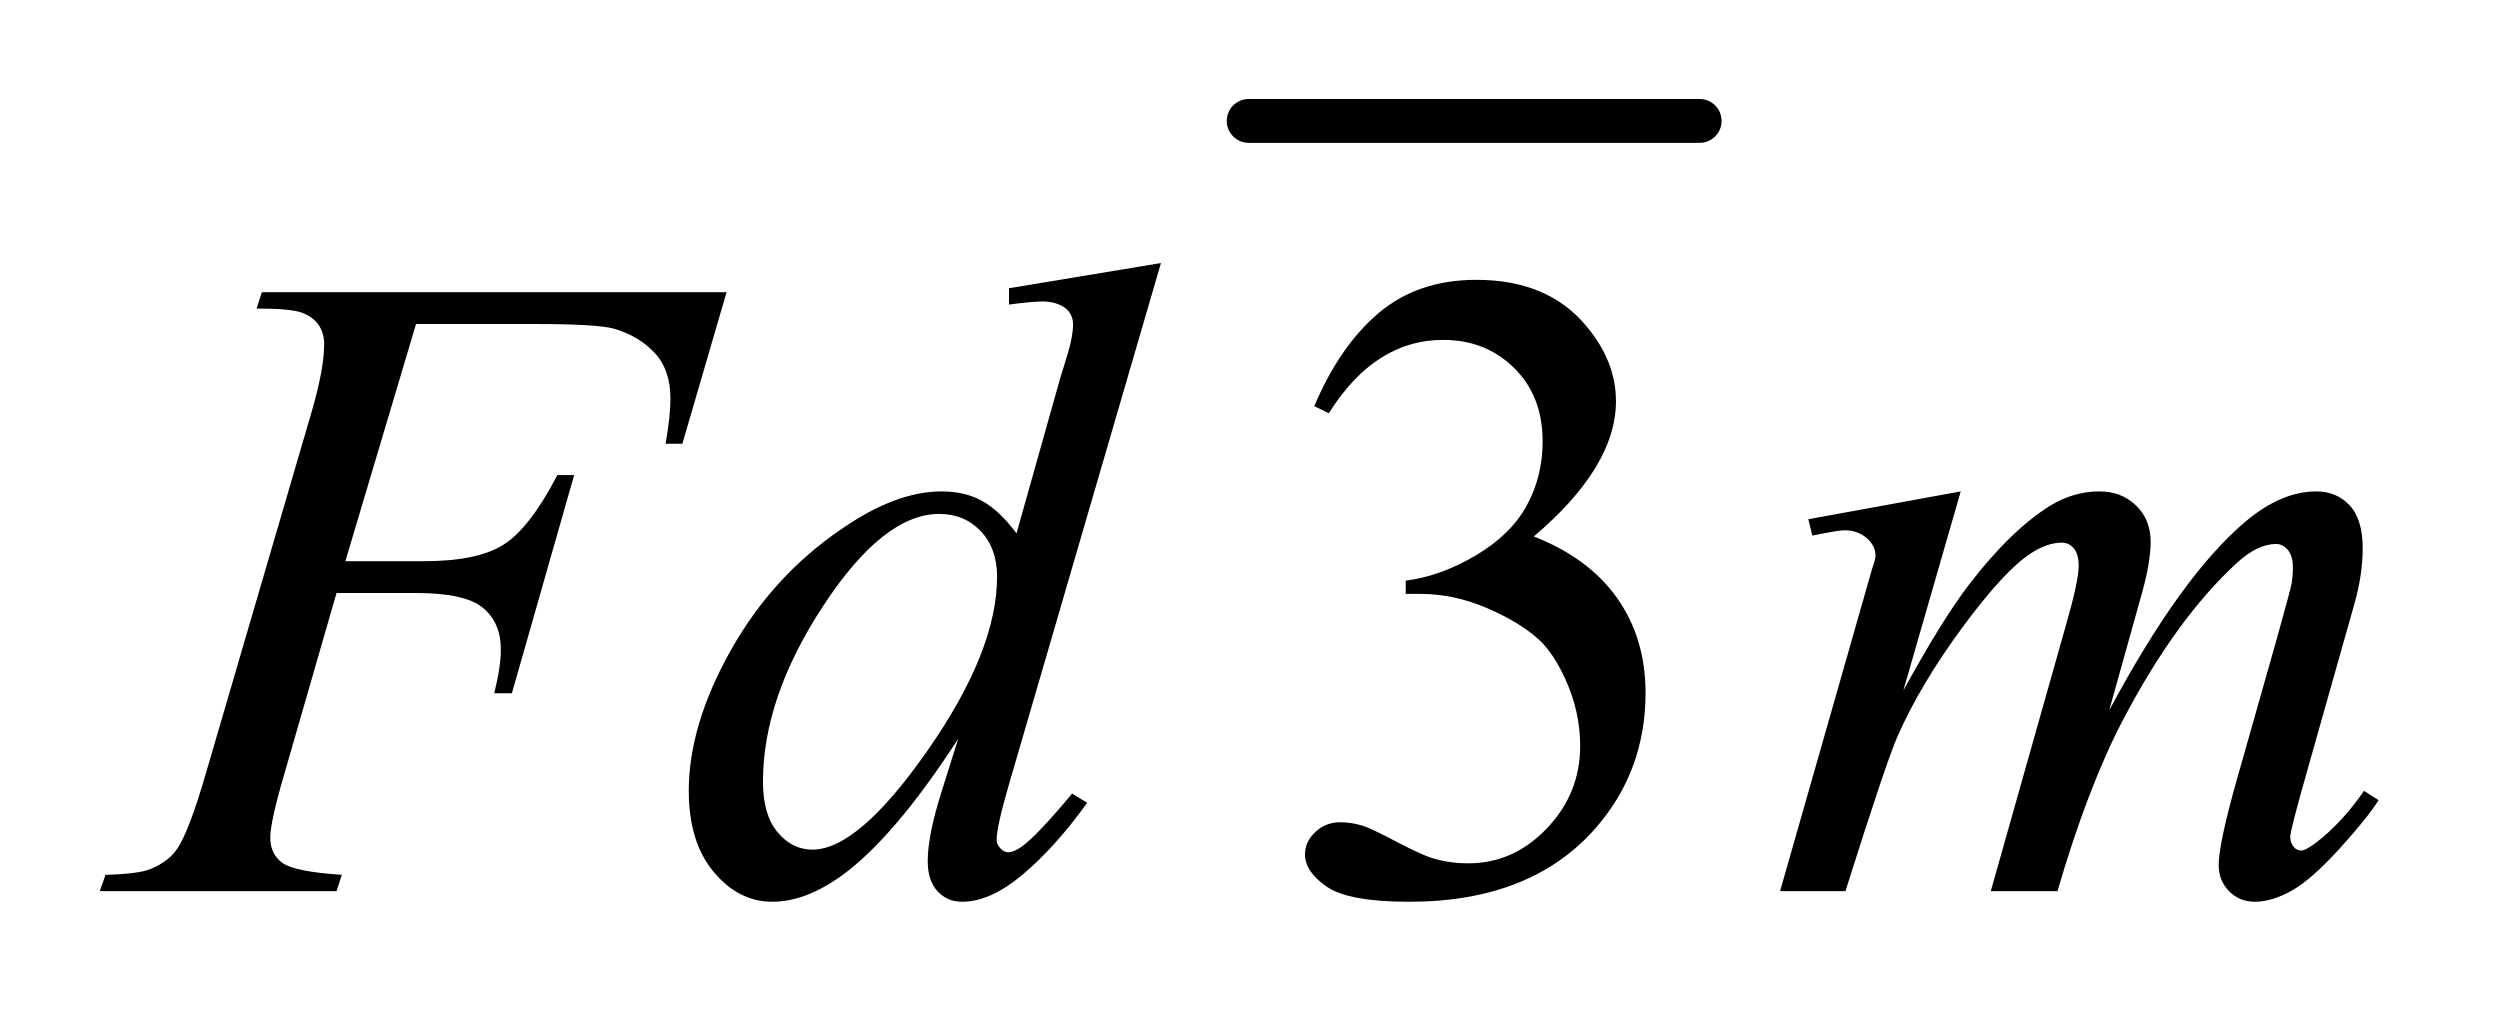 <?xml version="1.0" encoding="UTF-8"?>
<!DOCTYPE svg PUBLIC '-//W3C//DTD SVG 1.0//EN'
          'http://www.w3.org/TR/2001/REC-SVG-20010904/DTD/svg10.dtd'>
<svg stroke-dasharray="none" shape-rendering="auto" xmlns="http://www.w3.org/2000/svg" font-family="'Dialog'" text-rendering="auto" width="39" fill-opacity="1" color-interpolation="auto" color-rendering="auto" preserveAspectRatio="xMidYMid meet" font-size="12px" viewBox="0 0 39 16" fill="black" xmlns:xlink="http://www.w3.org/1999/xlink" stroke="black" image-rendering="auto" stroke-miterlimit="10" stroke-linecap="square" stroke-linejoin="miter" font-style="normal" stroke-width="1" height="16" stroke-dashoffset="0" font-weight="normal" stroke-opacity="1"
><!--Generated by the Batik Graphics2D SVG Generator--><defs id="genericDefs"
  /><g
  ><defs id="defs1"
    ><clipPath clipPathUnits="userSpaceOnUse" id="clipPath1"
      ><path d="M0.908 1.128 L25.616 1.128 L25.616 11.122 L0.908 11.122 L0.908 1.128 Z"
      /></clipPath
      ><clipPath clipPathUnits="userSpaceOnUse" id="clipPath2"
      ><path d="M29.02 36.051 L29.02 355.324 L818.418 355.324 L818.418 36.051 Z"
      /></clipPath
    ></defs
    ><g stroke-width="14" transform="scale(1.576,1.576) translate(-0.908,-1.128) matrix(0.031,0,0,0.031,0,0)" stroke-linejoin="round" stroke-linecap="round"
    ><line y2="75" fill="none" x1="428" clip-path="url(#clipPath2)" x2="572" y1="75"
    /></g
    ><g transform="matrix(0.049,0,0,0.049,-1.431,-1.778)"
    ><path d="M447.625 165.594 Q455.781 146.328 468.219 135.859 Q480.672 125.375 499.234 125.375 Q522.156 125.375 534.391 140.281 Q543.672 151.391 543.672 164.047 Q543.672 184.859 517.516 207.078 Q535.094 213.969 544.094 226.766 Q553.094 239.562 553.094 256.859 Q553.094 281.609 537.344 299.75 Q516.812 323.375 477.859 323.375 Q458.594 323.375 451.625 318.594 Q444.672 313.812 444.672 308.328 Q444.672 304.25 447.969 301.156 Q451.281 298.062 455.922 298.062 Q459.438 298.062 463.094 299.188 Q465.484 299.891 473.922 304.328 Q482.359 308.75 485.594 309.594 Q490.797 311.141 496.703 311.141 Q511.047 311.141 521.656 300.031 Q532.281 288.922 532.281 273.734 Q532.281 262.625 527.359 252.078 Q523.703 244.203 519.344 240.125 Q513.297 234.5 502.75 229.938 Q492.203 225.359 481.234 225.359 L476.734 225.359 L476.734 221.141 Q487.844 219.734 499.016 213.125 Q510.203 206.516 515.266 197.234 Q520.328 187.953 520.328 176.844 Q520.328 162.359 511.25 153.438 Q502.188 144.5 488.688 144.5 Q466.891 144.5 452.266 167.844 L447.625 165.594 Z" stroke="none" clip-path="url(#clipPath2)"
    /></g
    ><g transform="matrix(0.049,0,0,0.049,-1.431,-1.778)"
    ><path d="M161.656 139.438 L139.156 214.953 L164.188 214.953 Q181.062 214.953 189.422 209.75 Q197.797 204.547 206.656 187.531 L212 187.531 L192.172 257 L186.547 257 Q188.656 248.562 188.656 243.078 Q188.656 234.5 182.953 229.797 Q177.266 225.078 161.656 225.078 L136.344 225.078 L119.75 282.594 Q115.25 297.922 115.25 302.984 Q115.25 308.188 119.109 311 Q122.984 313.812 138.031 314.797 L136.344 320 L60.969 320 L62.797 314.797 Q73.766 314.516 77.422 312.828 Q83.047 310.438 85.719 306.359 Q89.516 300.594 94.719 282.594 L128.328 167.703 Q132.406 153.781 132.406 145.906 Q132.406 142.25 130.578 139.656 Q128.75 137.047 125.156 135.781 Q121.578 134.516 110.891 134.516 L112.578 129.312 L260.516 129.312 L246.453 177.547 L241.109 177.547 Q242.656 168.828 242.656 163.203 Q242.656 153.922 237.516 148.516 Q232.391 143.094 224.375 140.844 Q218.75 139.438 199.203 139.438 L161.656 139.438 ZM398.812 120.031 L350.438 285.969 Q346.5 299.469 346.5 303.688 Q346.5 305.094 347.688 306.359 Q348.891 307.625 350.156 307.625 Q351.984 307.625 354.516 305.797 Q359.297 302.422 370.547 288.922 L375.328 291.875 Q365.203 305.938 354.859 314.656 Q344.531 323.375 335.531 323.375 Q330.75 323.375 327.656 320 Q324.562 316.625 324.562 310.438 Q324.562 302.422 328.781 288.922 L334.266 271.484 Q313.875 302.984 297.141 315.078 Q285.609 323.375 275.062 323.375 Q264.375 323.375 256.422 313.891 Q248.484 304.391 248.484 288.078 Q248.484 267.125 261.844 243.359 Q275.203 219.594 297.141 204.688 Q314.438 192.734 328.922 192.734 Q336.516 192.734 342 195.828 Q347.484 198.922 352.828 206.094 L366.609 157.156 Q368.156 151.953 369.141 148.859 Q370.828 143.234 370.828 139.578 Q370.828 136.625 368.719 134.656 Q365.766 132.266 361.125 132.266 Q357.891 132.266 350.438 133.25 L350.438 128.047 L398.812 120.031 ZM346.641 219.875 Q346.641 210.875 341.438 205.391 Q336.234 199.906 328.219 199.906 Q310.5 199.906 291.297 229.156 Q272.109 258.406 272.109 285.125 Q272.109 295.672 276.75 301.234 Q281.391 306.781 287.859 306.781 Q302.484 306.781 324.562 275.141 Q346.641 243.5 346.641 219.875 ZM653.438 192.734 L635.156 256.156 Q647.391 233.797 655.969 222.547 Q669.328 205.109 681.984 197.234 Q689.438 192.734 697.594 192.734 Q704.625 192.734 709.266 197.234 Q713.906 201.734 713.906 208.766 Q713.906 215.656 710.672 226.766 L700.688 262.484 Q723.609 219.594 744.141 202.297 Q755.531 192.734 766.641 192.734 Q773.109 192.734 777.25 197.172 Q781.406 201.594 781.406 210.875 Q781.406 219.031 778.875 228.172 L763.406 282.875 Q758.344 300.734 758.344 302.703 Q758.344 304.672 759.609 306.078 Q760.453 307.062 761.859 307.062 Q763.266 307.062 766.781 304.391 Q774.797 298.203 781.828 288.078 L786.469 291.031 Q782.953 296.656 774.016 306.5 Q765.094 316.344 758.766 319.859 Q752.438 323.375 747.094 323.375 Q742.172 323.375 738.859 320 Q735.562 316.625 735.562 311.703 Q735.562 304.953 741.328 284.562 L754.125 239.422 Q758.484 223.812 758.766 222.125 Q759.188 219.453 759.188 216.922 Q759.188 213.406 757.641 211.438 Q755.953 209.469 753.844 209.469 Q747.938 209.469 741.328 215.516 Q721.922 233.375 705.047 265.578 Q693.938 286.812 684.234 320 L663 320 L687.047 234.922 Q690.984 221.141 690.984 216.5 Q690.984 212.703 689.438 210.875 Q687.891 209.047 685.641 209.047 Q681 209.047 675.797 212.422 Q667.359 217.906 654.062 235.906 Q640.781 253.906 633.469 270.359 Q629.953 278.094 616.734 320 L595.922 320 L621.938 228.875 L625.312 217.062 Q626.297 214.391 626.297 213.125 Q626.297 210.031 623.484 207.578 Q620.672 205.109 616.312 205.109 Q614.484 205.109 606.188 206.797 L604.922 201.594 L653.438 192.734 Z" stroke="none" clip-path="url(#clipPath2)"
    /></g
  ></g
></svg
>
